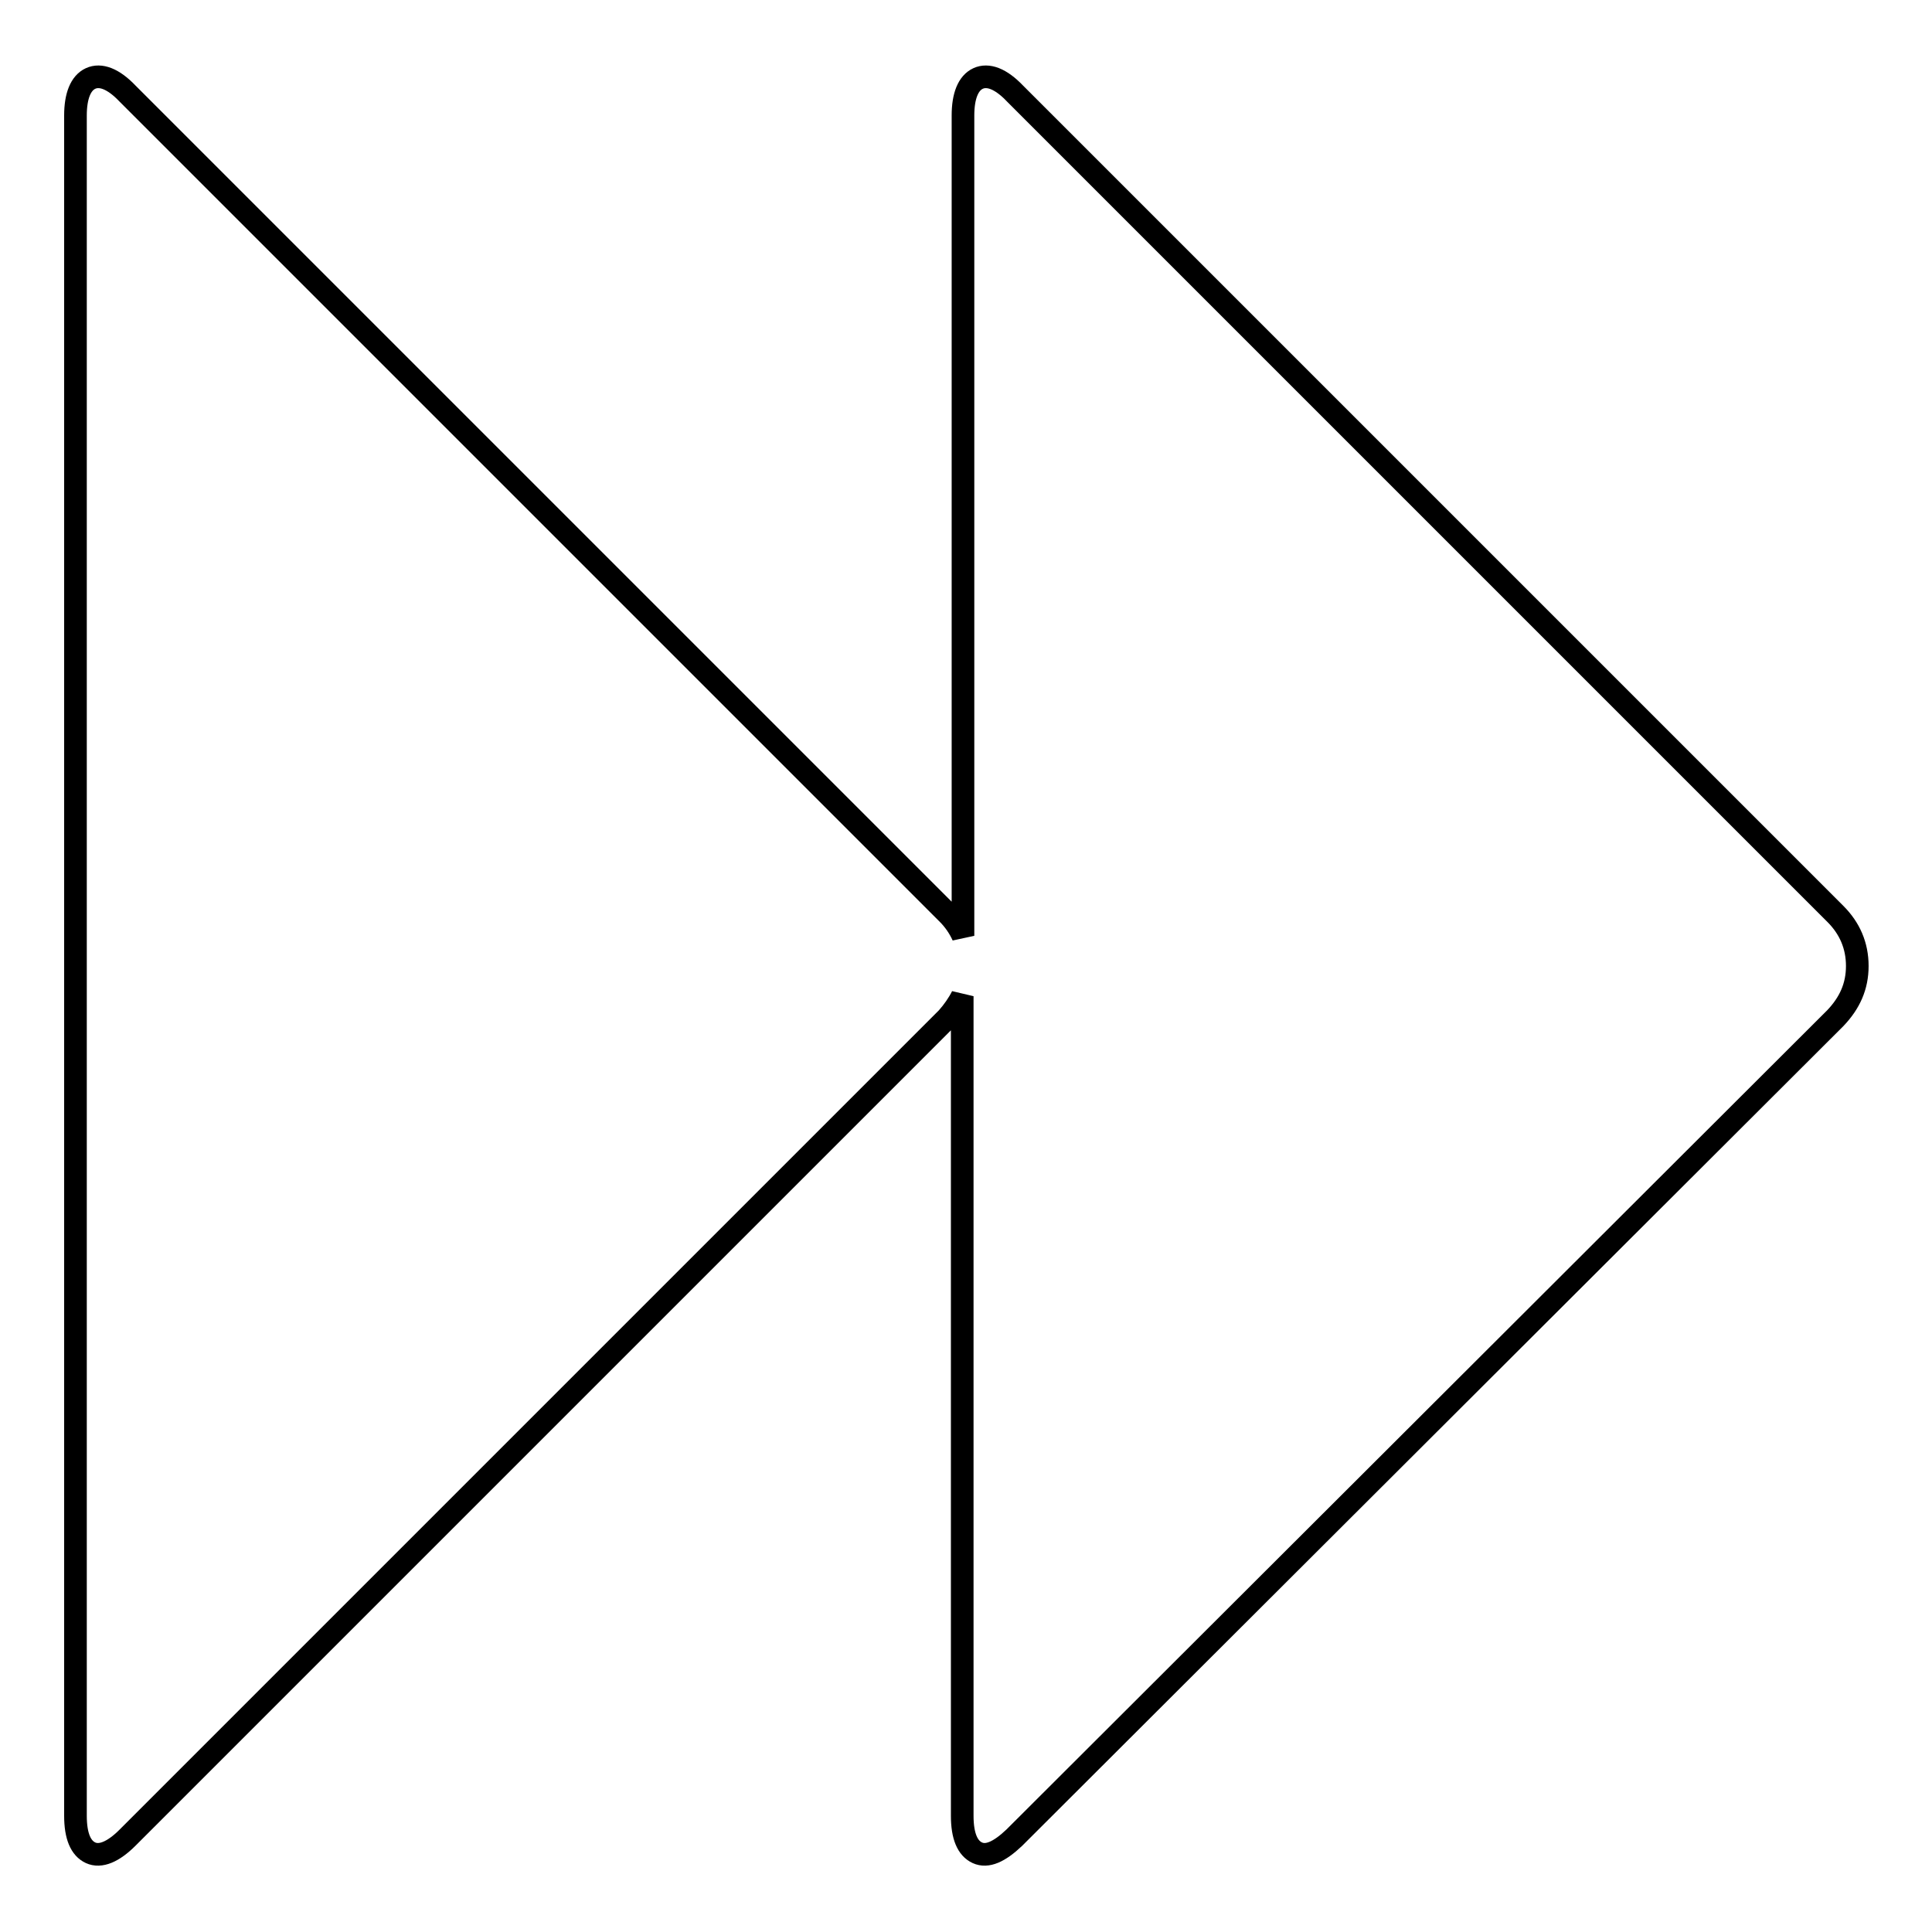 <?xml version="1.0" encoding="utf-8"?>
<!-- Svg Vector Icons : http://www.onlinewebfonts.com/icon -->
<!DOCTYPE svg PUBLIC "-//W3C//DTD SVG 1.1//EN" "http://www.w3.org/Graphics/SVG/1.1/DTD/svg11.dtd">
<svg version="1.1" xmlns="http://www.w3.org/2000/svg" xmlns:xlink="http://www.w3.org/1999/xlink" x="0px" y="0px" viewBox="0 0 256 256" enable-background="new 0 0 256 256" xml:space="preserve">
<g><g><path stroke-width="3" fill-opacity="0" stroke="#000000"  d="M16.9,243.5c-1.9,1.9-3.6,2.6-4.9,2c-1.3-0.6-2-2.2-2-4.9V15.3c0-2.6,0.7-4.3,2-4.9c1.3-0.6,3,0,4.9,2l108.7,108.7c0.8,0.8,1.5,1.8,2,2.9V15.3c0-2.6,0.7-4.3,2-4.9s3,0,4.9,2l108.7,108.7c1.9,1.9,2.9,4.2,2.9,6.9s-1,4.9-2.9,6.9L134.4,243.5c-2,1.9-3.6,2.6-4.9,2c-1.3-0.6-2-2.2-2-4.9V132c-0.5,1-1.2,2-2,2.9L16.9,243.5z"/></g></g>
</svg>